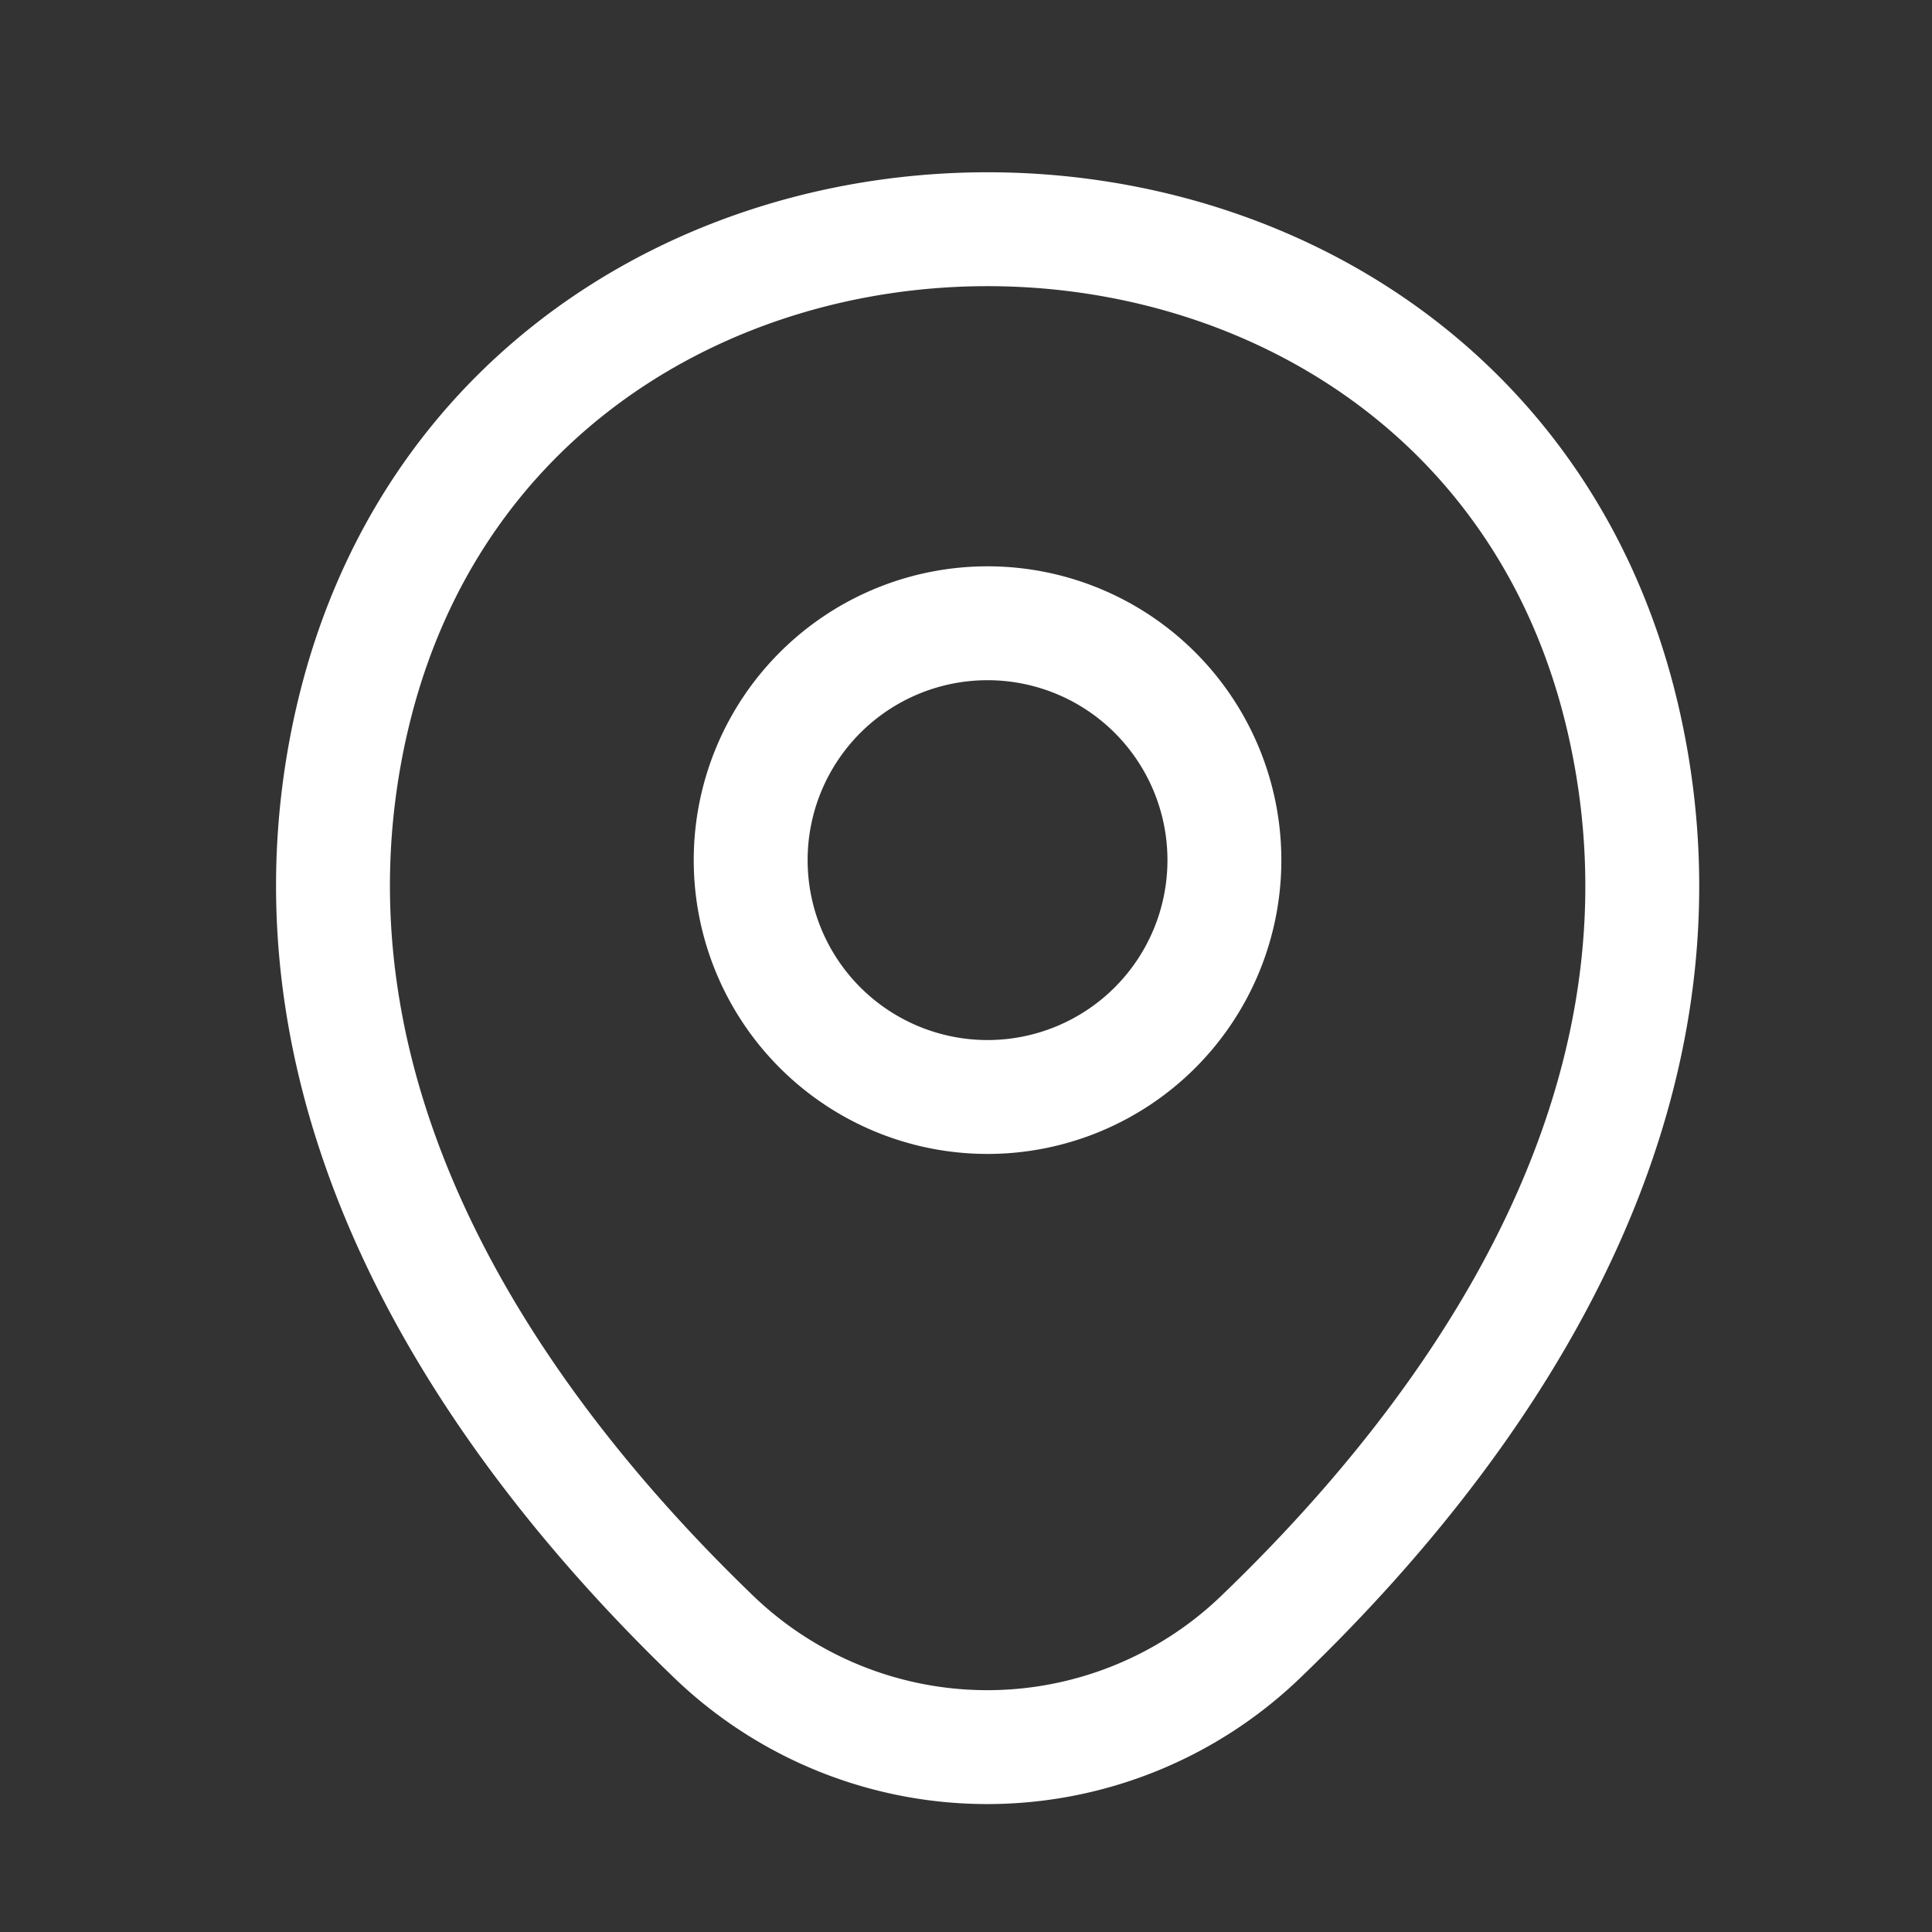 <svg xmlns="http://www.w3.org/2000/svg" width="20" height="20" fill="none"><rect width="100%" height="100%" fill="#333333" stroke="none"/><path stroke="#fff" stroke-width="1.179" d="M10.223 11.356a2.452 2.452 0 100-4.904 2.452 2.452 0 000 4.904z"/><path stroke="#fff" stroke-width="1.179" d="M3.638 7.474C5.186.668 15.27.675 16.81 7.48c.904 3.993-1.58 7.372-3.757 9.463a4.082 4.082 0 01-5.666 0c-2.17-2.09-4.653-5.478-3.749-9.47z"/></svg>